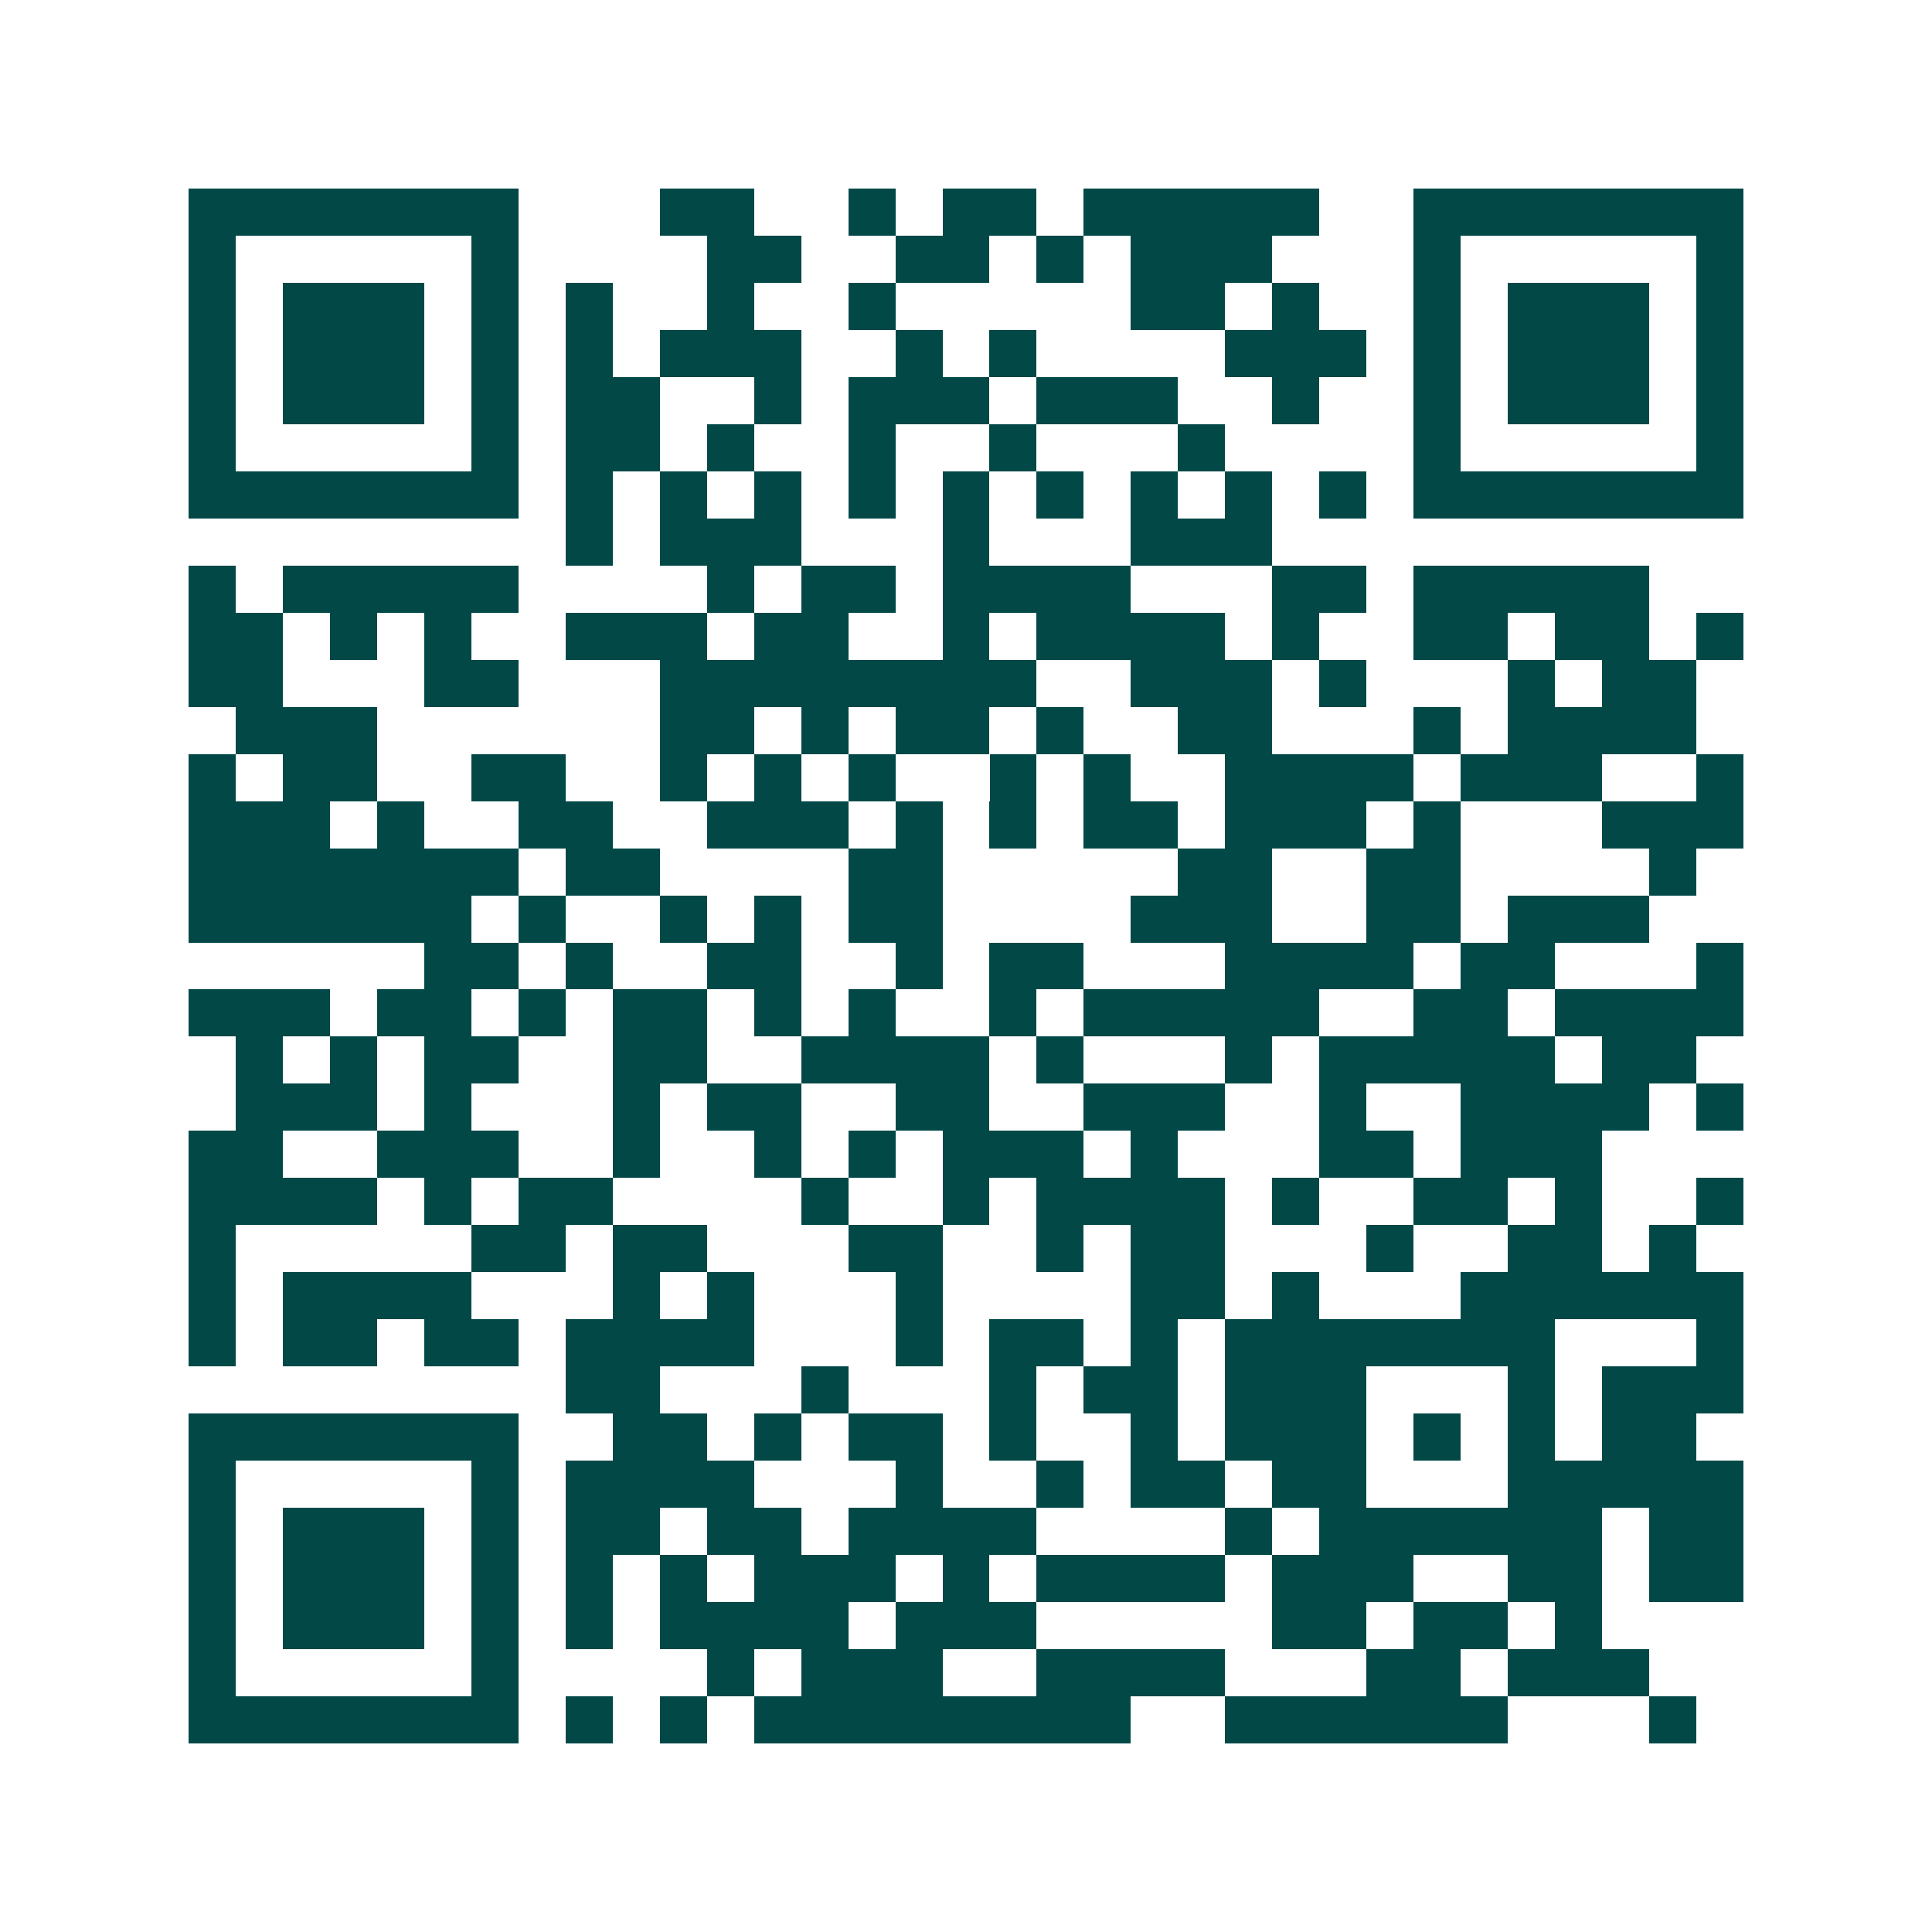 <svg xmlns="http://www.w3.org/2000/svg" width="200" height="200" viewBox="0 0 41 41" shape-rendering="crispEdges"><path fill="#ffffff" d="M0 0h41v41H0z"/><path stroke="#014847" d="M4 4.5h7m3 0h2m2 0h1m1 0h2m1 0h5m2 0h7M4 5.5h1m5 0h1m4 0h2m2 0h2m1 0h1m1 0h3m3 0h1m5 0h1M4 6.5h1m1 0h3m1 0h1m1 0h1m2 0h1m2 0h1m5 0h2m1 0h1m2 0h1m1 0h3m1 0h1M4 7.5h1m1 0h3m1 0h1m1 0h1m1 0h3m2 0h1m1 0h1m4 0h3m1 0h1m1 0h3m1 0h1M4 8.5h1m1 0h3m1 0h1m1 0h2m2 0h1m1 0h3m1 0h3m2 0h1m2 0h1m1 0h3m1 0h1M4 9.5h1m5 0h1m1 0h2m1 0h1m2 0h1m2 0h1m3 0h1m4 0h1m5 0h1M4 10.5h7m1 0h1m1 0h1m1 0h1m1 0h1m1 0h1m1 0h1m1 0h1m1 0h1m1 0h1m1 0h7M12 11.5h1m1 0h3m3 0h1m3 0h3M4 12.5h1m1 0h5m4 0h1m1 0h2m1 0h4m3 0h2m1 0h5M4 13.5h2m1 0h1m1 0h1m2 0h3m1 0h2m2 0h1m1 0h4m1 0h1m2 0h2m1 0h2m1 0h1M4 14.5h2m3 0h2m3 0h8m2 0h3m1 0h1m3 0h1m1 0h2M5 15.5h3m6 0h2m1 0h1m1 0h2m1 0h1m2 0h2m3 0h1m1 0h4M4 16.5h1m1 0h2m2 0h2m2 0h1m1 0h1m1 0h1m2 0h1m1 0h1m2 0h4m1 0h3m2 0h1M4 17.5h3m1 0h1m2 0h2m2 0h3m1 0h1m1 0h1m1 0h2m1 0h3m1 0h1m3 0h3M4 18.5h7m1 0h2m4 0h2m5 0h2m2 0h2m4 0h1M4 19.5h6m1 0h1m2 0h1m1 0h1m1 0h2m4 0h3m2 0h2m1 0h3M9 20.5h2m1 0h1m2 0h2m2 0h1m1 0h2m3 0h4m1 0h2m3 0h1M4 21.5h3m1 0h2m1 0h1m1 0h2m1 0h1m1 0h1m2 0h1m1 0h5m2 0h2m1 0h4M5 22.5h1m1 0h1m1 0h2m2 0h2m2 0h4m1 0h1m3 0h1m1 0h5m1 0h2M5 23.5h3m1 0h1m3 0h1m1 0h2m2 0h2m2 0h3m2 0h1m2 0h4m1 0h1M4 24.5h2m2 0h3m2 0h1m2 0h1m1 0h1m1 0h3m1 0h1m3 0h2m1 0h3M4 25.5h4m1 0h1m1 0h2m4 0h1m2 0h1m1 0h4m1 0h1m2 0h2m1 0h1m2 0h1M4 26.5h1m5 0h2m1 0h2m3 0h2m2 0h1m1 0h2m3 0h1m2 0h2m1 0h1M4 27.5h1m1 0h4m3 0h1m1 0h1m3 0h1m4 0h2m1 0h1m3 0h6M4 28.5h1m1 0h2m1 0h2m1 0h4m3 0h1m1 0h2m1 0h1m1 0h7m3 0h1M12 29.5h2m3 0h1m3 0h1m1 0h2m1 0h3m3 0h1m1 0h3M4 30.5h7m2 0h2m1 0h1m1 0h2m1 0h1m2 0h1m1 0h3m1 0h1m1 0h1m1 0h2M4 31.5h1m5 0h1m1 0h4m3 0h1m2 0h1m1 0h2m1 0h2m3 0h5M4 32.5h1m1 0h3m1 0h1m1 0h2m1 0h2m1 0h4m4 0h1m1 0h6m1 0h2M4 33.5h1m1 0h3m1 0h1m1 0h1m1 0h1m1 0h3m1 0h1m1 0h4m1 0h3m2 0h2m1 0h2M4 34.5h1m1 0h3m1 0h1m1 0h1m1 0h4m1 0h3m5 0h2m1 0h2m1 0h1M4 35.5h1m5 0h1m4 0h1m1 0h3m2 0h4m3 0h2m1 0h3M4 36.5h7m1 0h1m1 0h1m1 0h8m2 0h6m3 0h1"/></svg>
